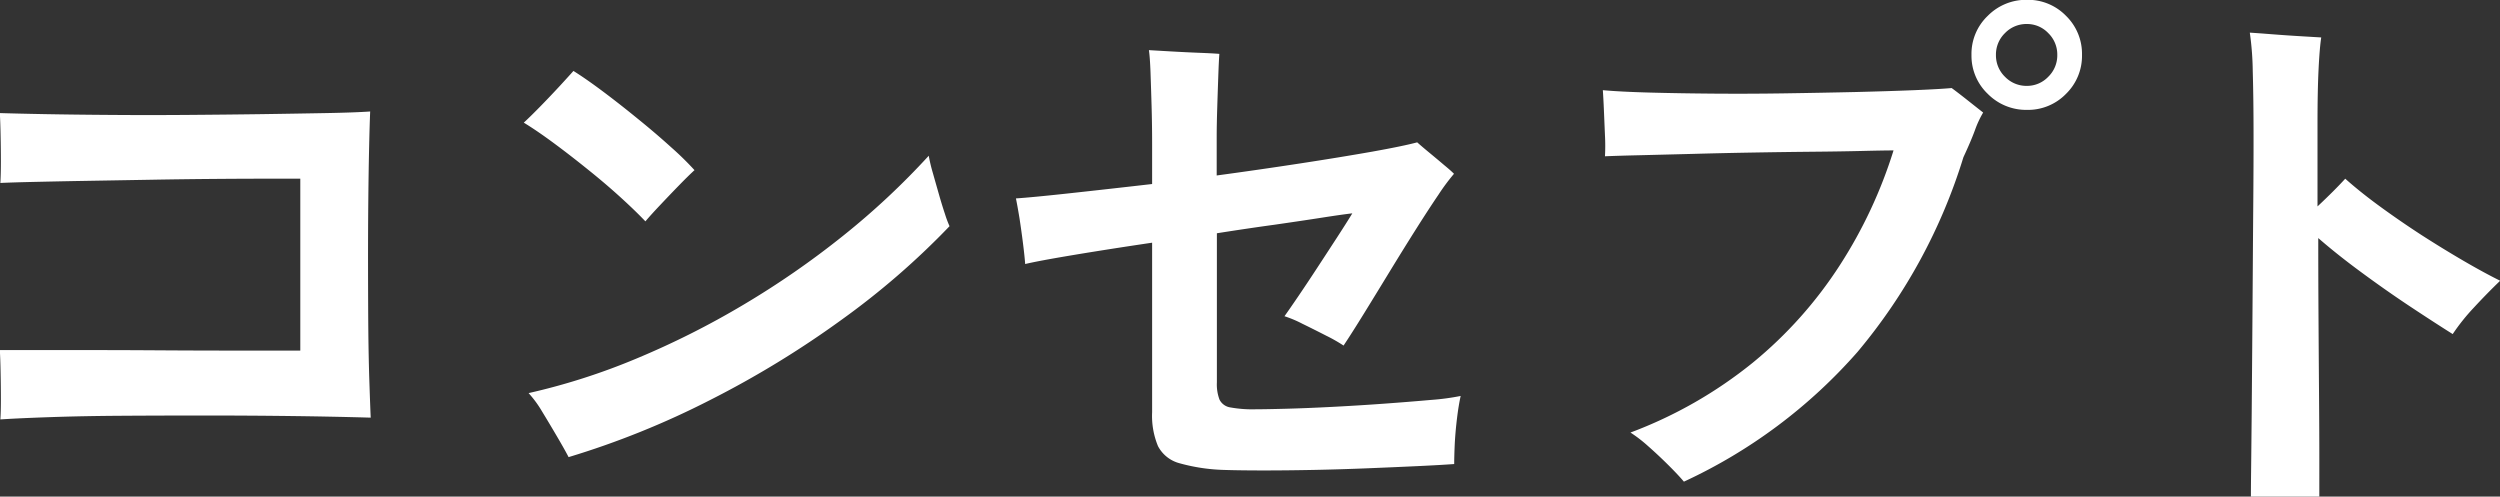<svg xmlns="http://www.w3.org/2000/svg" width="70.305" height="13.965" viewBox="0 0 70.305 13.965">
  <rect x="0" y="0" width="70.305" height="13.965" fill="#333333" stroke="none"/>
  <path id="パス_138804" data-name="パス 138804" d="M2.2-1.3q.015-.195.015-.562t-.008-.758q-.007-.39-.022-.63H4.665q.945,0,2.01.007t2.1.007h1.86V-8.07H9.668q-.653,0-1.5.007T6.42-8.04l-1.747.03q-.848.015-1.5.03T2.2-7.95q.015-.24.015-.6t-.008-.735q-.007-.375-.022-.63.465.015,1.283.03t1.845.022q1.027.008,2.122,0t2.115-.022q1.02-.015,1.822-.03T12.6-9.96q-.015.36-.03,1.028T12.547-7.41q-.008.855-.007,1.762t.007,1.755q.008.848.03,1.515t.038,1.028q-1.035-.03-2.235-.045T7.965-1.41q-1.215,0-2.333.007t-2.01.038Q2.73-1.335,2.2-1.3ZM18.18-.24q-.1-.195-.315-.562T17.43-1.53a3.051,3.051,0,0,0-.375-.51,18.214,18.214,0,0,0,3.022-.967,23.612,23.612,0,0,0,3.015-1.515A24.329,24.329,0,0,0,25.9-6.465a21.18,21.18,0,0,0,2.408-2.25,4.644,4.644,0,0,0,.112.472q.083.293.173.608t.173.563a3.008,3.008,0,0,0,.127.338A21.853,21.853,0,0,1,25.853-4.1a27.226,27.226,0,0,1-3.7,2.258A23.841,23.841,0,0,1,18.18-.24Zm2.16-6.63q-.27-.285-.69-.668t-.915-.78q-.495-.4-.968-.75t-.847-.578q.195-.18.48-.472t.548-.577q.262-.285.368-.405.36.225.84.585t.975.765q.495.4.922.787a8.5,8.5,0,0,1,.668.653q-.165.15-.428.42t-.525.548Q20.505-7.065,20.34-6.87ZM36.6.12a5.176,5.176,0,0,1-1.237-.187.959.959,0,0,1-.607-.48A2.217,2.217,0,0,1,34.59-1.5V-6.27q-1.215.18-2.205.345T31.02-5.67q-.015-.21-.06-.57t-.1-.72q-.06-.36-.1-.555.45-.03,1.493-.143T34.59-7.92V-9.045q0-.54-.015-1.065t-.03-.945q-.015-.42-.045-.63l.638.037q.4.023.78.038t.563.03q-.015.2-.03.623t-.03.9q-.015.472-.015.847v1.05Q37.62-8.325,38.76-8.5t2.017-.33q.877-.157,1.267-.262.135.12.353.3t.412.345q.2.165.27.24a5.836,5.836,0,0,0-.435.585q-.285.42-.645.99t-.735,1.185q-.375.615-.713,1.163t-.577.907a4.477,4.477,0,0,0-.487-.277q-.337-.173-.675-.338a3.242,3.242,0,0,0-.5-.21q.15-.21.4-.578t.532-.8q.285-.435.548-.84t.428-.675q-.27.03-.847.12t-1.342.2q-.765.105-1.62.24v4.2a1.2,1.2,0,0,0,.075.48.408.408,0,0,0,.307.218,3.522,3.522,0,0,0,.713.052q.255,0,.84-.015t1.313-.053q.727-.037,1.455-.09t1.313-.105a6.756,6.756,0,0,0,.84-.112q-.06.27-.105.645T43.1-.6q-.015.345-.015.555-.42.03-1.065.06t-1.387.06q-.743.03-1.493.045t-1.41.015Q37.065.135,36.6.12ZM49.545.45Q49.38.255,49.1-.023t-.57-.533a3.916,3.916,0,0,0-.488-.375A12.345,12.345,0,0,0,51.487-2.9,11.829,11.829,0,0,0,53.932-5.64,13.143,13.143,0,0,0,55.44-8.865q-.27,0-.877.015t-1.41.022q-.8.008-1.673.023t-1.695.038l-1.47.037q-.645.015-.99.03a5.633,5.633,0,0,0,0-.585q-.015-.36-.03-.712t-.03-.562q.495.045,1.313.067t1.807.03q.99.008,2.018-.008t1.965-.037q.938-.023,1.65-.052t1.057-.06q.165.12.458.352t.427.337a2.82,2.82,0,0,0-.232.5q-.113.307-.323.757a15.659,15.659,0,0,1-2.978,5.475A14.7,14.7,0,0,1,49.545.45ZM59.19-10.005a1.515,1.515,0,0,1-1.1-.45,1.478,1.478,0,0,1-.458-1.095,1.478,1.478,0,0,1,.458-1.1,1.515,1.515,0,0,1,1.1-.45,1.49,1.49,0,0,1,1.1.45,1.49,1.49,0,0,1,.45,1.1,1.49,1.49,0,0,1-.45,1.095A1.49,1.49,0,0,1,59.19-10.005Zm0-.675a.821.821,0,0,0,.6-.255.838.838,0,0,0,.255-.615.838.838,0,0,0-.255-.615.821.821,0,0,0-.6-.255.838.838,0,0,0-.615.255.838.838,0,0,0-.255.615.838.838,0,0,0,.255.615A.838.838,0,0,0,59.19-10.68ZM65.49.87q0-.24.007-.855t.015-1.477q.007-.862.015-1.875t.015-2.078q.007-1.065.015-2.062t.007-1.807q0-1.02-.022-1.793a8.348,8.348,0,0,0-.083-1.1q.24.015.622.045t.765.053l.622.037q-.045.285-.075.892t-.03,1.538V-7.29q.48-.45.78-.78.42.375.975.78t1.162.8q.607.39,1.185.727T72.5-5.2q-.36.345-.735.75a5.77,5.77,0,0,0-.6.75q-.525-.33-1.193-.773t-1.35-.945q-.683-.5-1.238-.982,0,1.08.007,2.235t.015,2.2q.008,1.043.008,1.8V.87Z" transform="translate(-2.19 13.095)" fill="#fff"/>
</svg>
